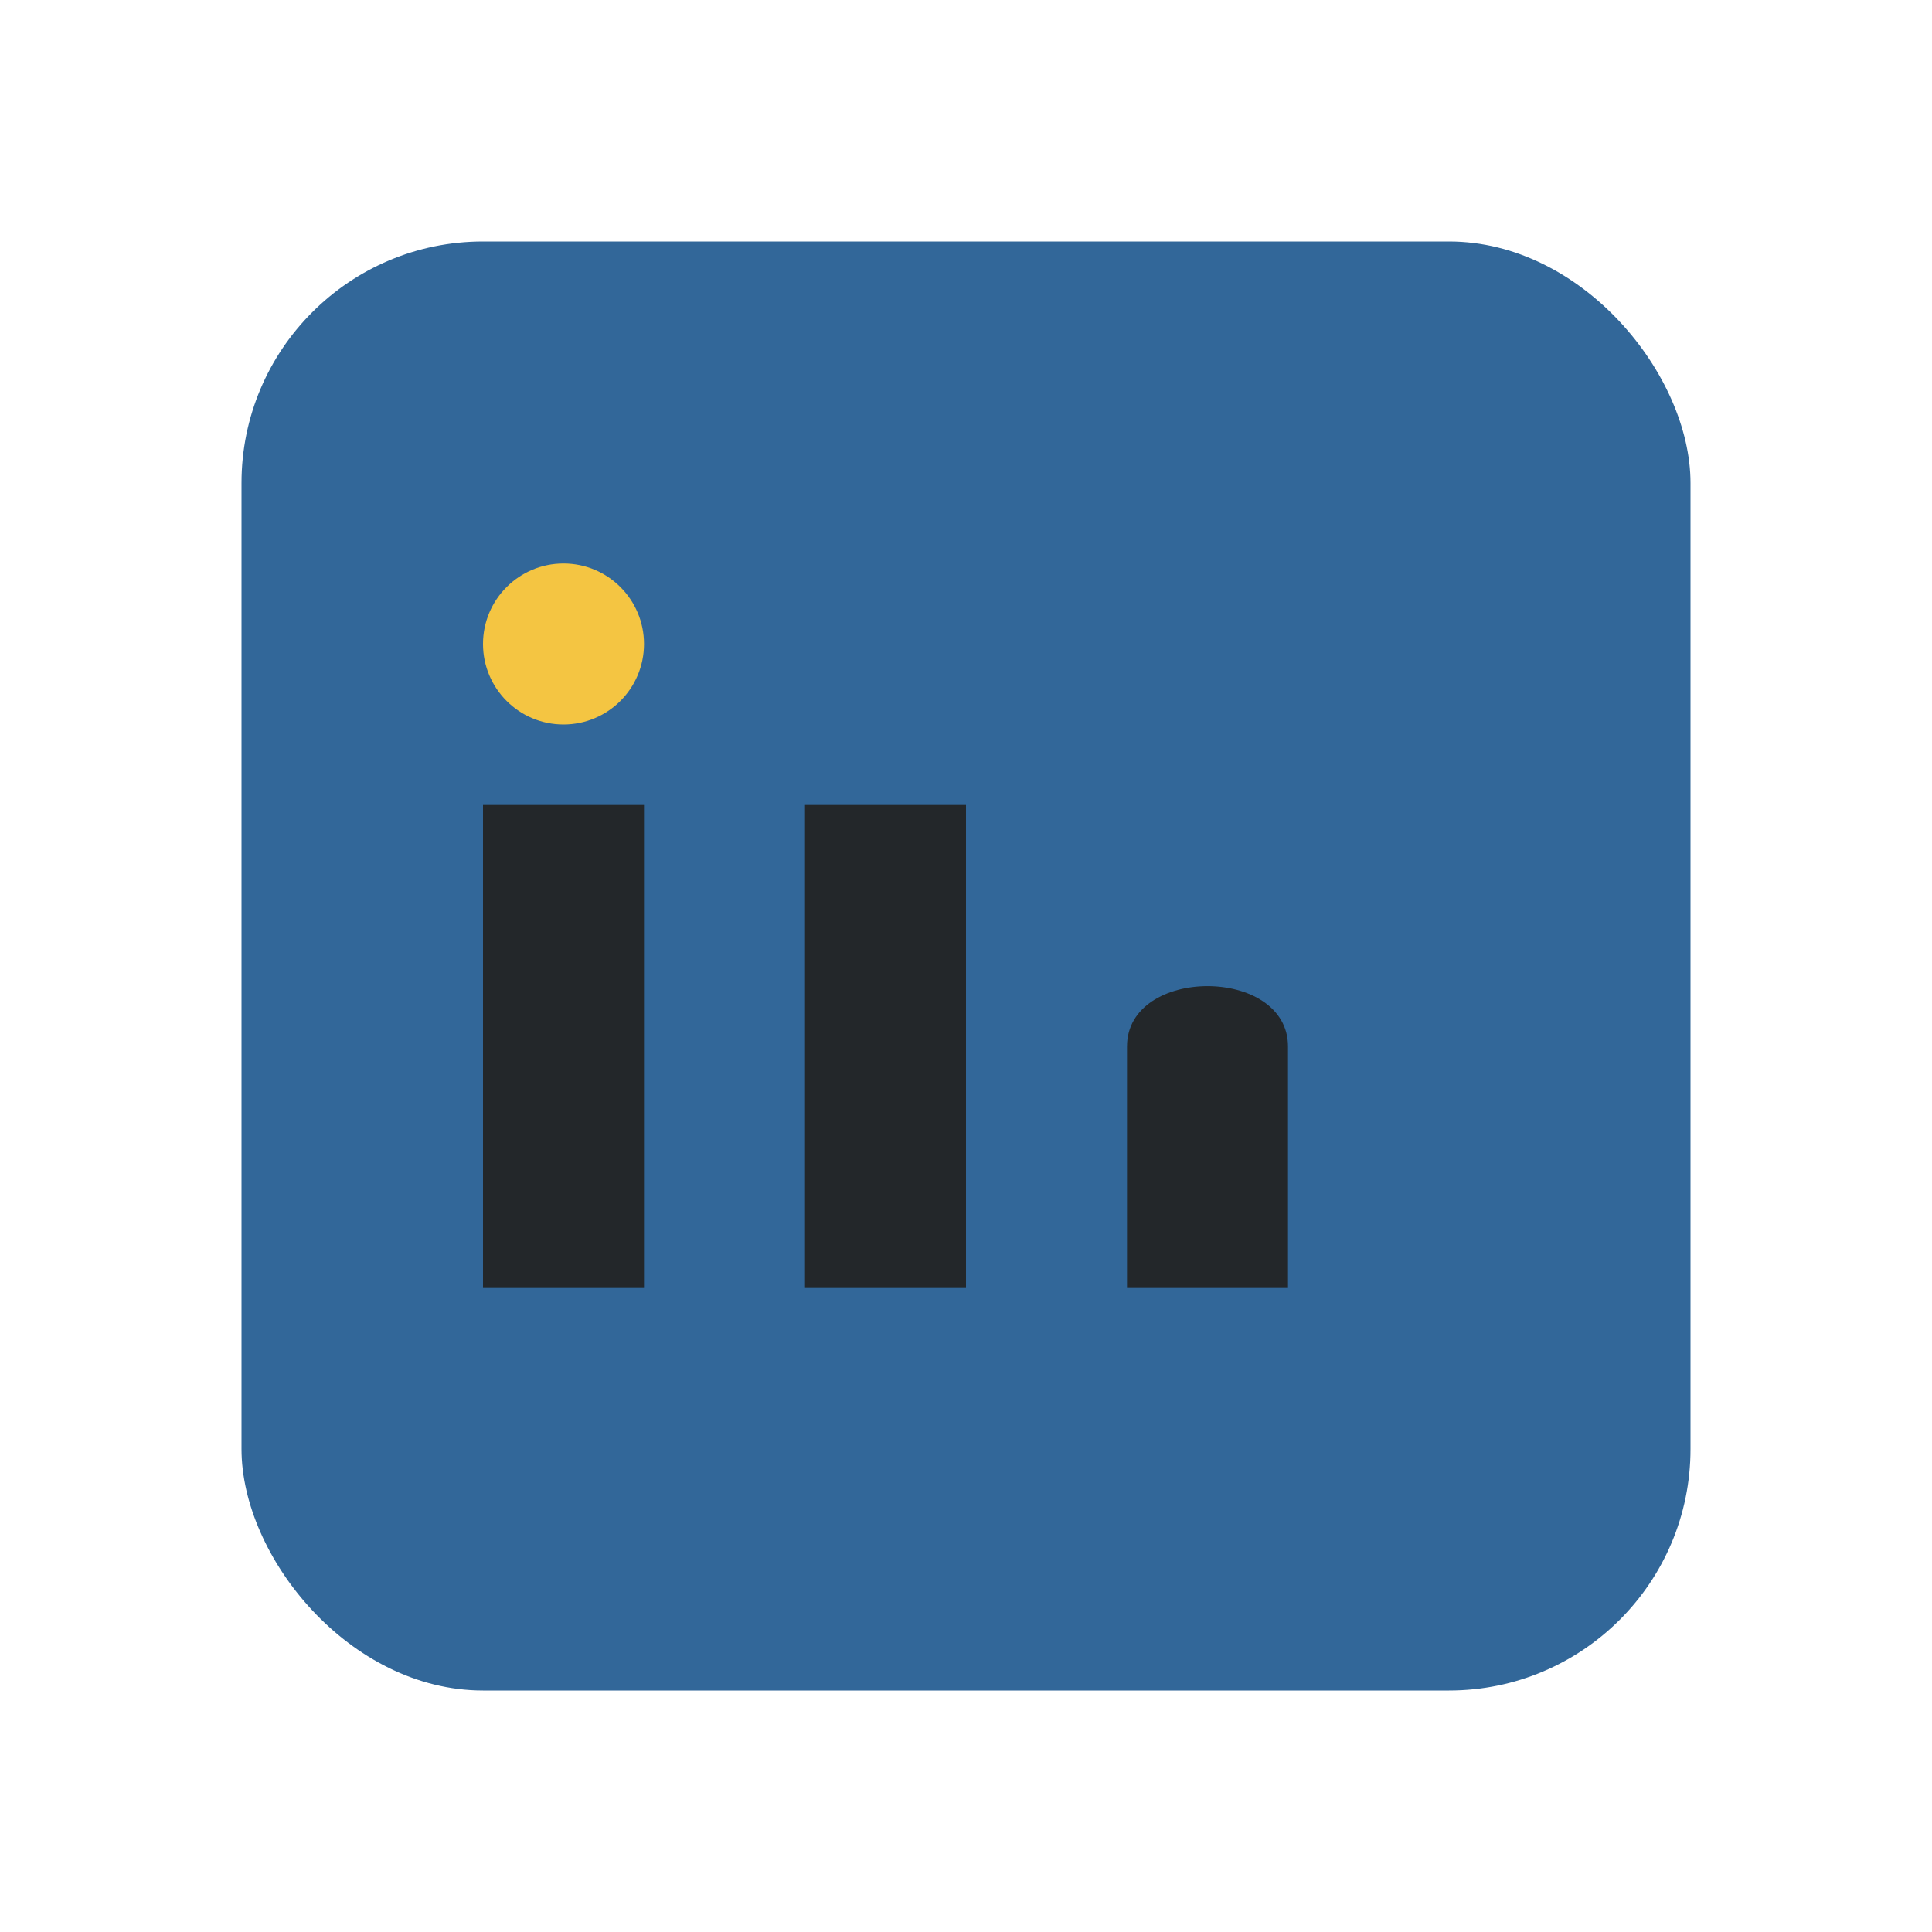 <?xml version="1.0" encoding="UTF-8"?>
<svg xmlns="http://www.w3.org/2000/svg" width="24" height="24" viewBox="0 0 24 24"><rect x="3" y="3" width="18" height="18" rx="3" fill="#326799"/><rect x="6" y="10" width="2" height="6" fill="#23272A"/><circle cx="7" cy="8" r="1" fill="#F4C542"/><rect x="10" y="10" width="2" height="6" fill="#23272A"/><path d="M14 13c0-1 2-1 2 0v3h-2v-3z" fill="#23272A"/></svg>